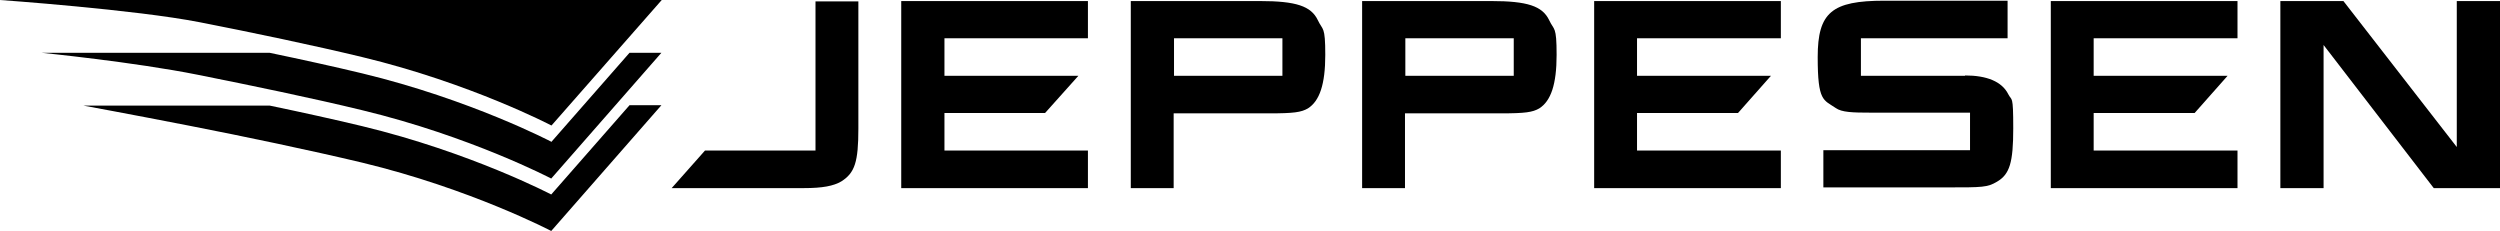 <?xml version="1.0" encoding="UTF-8"?>
<svg id="Jeppesen_PMS_286" xmlns="http://www.w3.org/2000/svg" version="1.1" viewBox="0 0 705.7 65.2">
  <!-- Generator: Adobe Illustrator 30.0.0, SVG Export Plug-In . SVG Version: 2.1.1 Build 123)  -->
  <g>
    <path d="M230.2,42.5h-31.2l-9.4,10.6h37.3c5.3,0,8.4-.6,10.6-1.9,3.8-2.4,4.8-5.5,4.8-14.9V.4h-12.1v42.2h0Z"/>
    <polygon points="254.4 53.1 307.1 53.1 307.1 42.5 266.6 42.5 266.6 31.9 295 31.9 304.4 21.4 266.6 21.4 266.6 10.8 307.1 10.8 307.1 .3 254.4 .3 254.4 53.1"/>
    <polygon points="450 53.1 502.7 53.1 502.7 42.5 462.1 42.5 462.1 31.9 490.6 31.9 499.9 21.4 462.1 21.4 462.1 10.8 502.7 10.8 502.7 .3 450 .3 450 53.1"/>
    <polygon points="578.9 53.1 631.6 53.1 631.6 42.5 591 42.5 591 31.9 619.5 31.9 628.8 21.4 591 21.4 591 10.8 631.6 10.8 631.6 .3 578.9 .3 578.9 53.1"/>
    <path d="M355.8.3h-36.6v52.8h12.1v-21.1h27c6.9,0,9-.3,10.9-1.4,3.3-2.1,4.9-6.8,4.9-15.1s-.7-6.8-2.1-9.8c-1.9-4-6.2-5.4-16.3-5.4h.1ZM362,21.4h-30.6v-10.6h30.6v10.6Z"/>
    <path d="M421.1.3h-36.6v52.8h12.1v-21.1h27c6.9,0,9-.3,10.9-1.4,3.3-2.1,4.9-6.8,4.9-15.1s-.7-6.8-2.1-9.8c-1.9-4-6.2-5.4-16.3-5.4h0ZM427.3,21.4h-30.6v-10.6h30.6v10.6Z"/>
    <path d="M554.7,21.4h-29.4v-10.6h41.4V.2h-34.8c-14.8,0-18.8,3.3-18.8,15.9s1.6,12,5.1,14.4c1.7,1.2,4.7,1.3,9.9,1.3h28v10.6h-41.4v10.5h35.1c9.8,0,11.2,0,13.9-1.6,3.6-2.1,4.6-5.4,4.6-15.1s-.4-7.6-1.4-9.6c-1.8-3.6-6.1-5.3-12.2-5.3h0Z"/>
    <polygon points="693.5 .3 693.5 41.5 661.5 .3 643.7 .3 643.7 53.1 655.9 53.1 655.9 12.7 687 53.1 705.7 53.1 705.7 .3 693.5 .3"/>
  </g>
  <g>
    <path d="M155.6,54.9s-22.7-11.9-53.4-19.3c-7.9-1.9-17-3.9-26.1-5.8H23.5s13.1,2.4,30,5.7c15.4,3,34,6.9,48.7,10.4,30.7,7.4,53.4,19.3,53.4,19.3l31.1-35.5h-9l-22.1,25.2h0Z"/>
    <path d="M155.6,40s-22.7-11.9-53.4-19.3c-7.9-1.9-17-3.9-26.1-5.8H11.7s26.1,2.6,44.1,6.2c15,3,32.4,6.6,46.4,10,30.7,7.4,53.4,19.3,53.4,19.3l31.1-35.5h-9l-22.1,25.2h0Z"/>
    <path d="M155.6,35.4s-22.7-11.9-53.4-19.3c-13.7-3.3-30.9-6.9-45.7-9.8C38.2,2.7,0,0,0,0h186.8l-31.1,35.4h-.1Z"/>
  </g>
</svg>